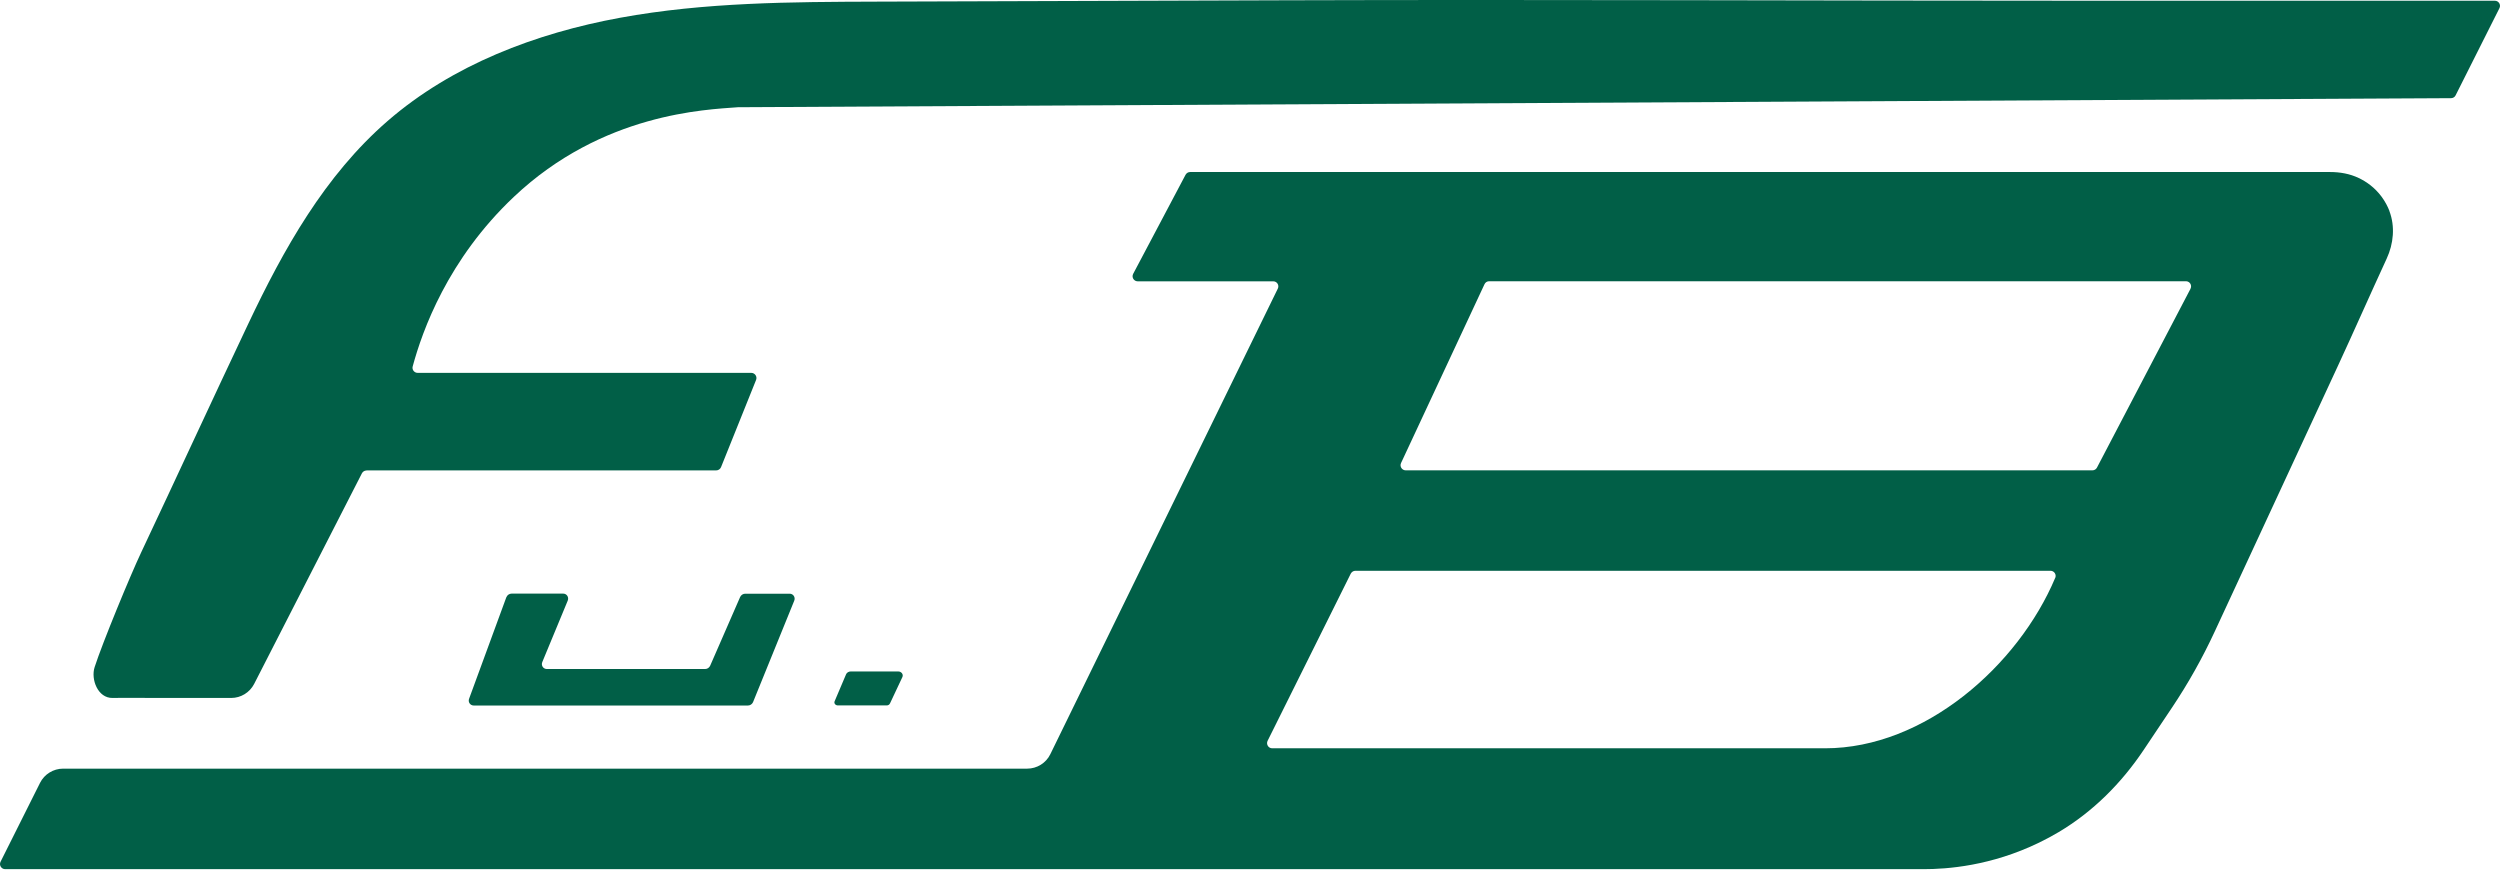 <svg width="164" height="58" viewBox="0 0 164 58" fill="none" xmlns="http://www.w3.org/2000/svg">
<g clip-path="url(#clip0_2023_17)">
<path d="M24.034 30.858H46.984C47.121 30.858 47.246 30.775 47.3 30.645L49.599 24.923C49.689 24.703 49.522 24.46 49.284 24.46H27.399C27.179 24.46 27.012 24.252 27.072 24.038C27.709 21.688 29.371 17.011 33.713 12.91C39.533 7.413 46.317 7.194 48.408 7.034C48.414 7.034 48.426 7.034 48.432 7.034L160.789 6.44C160.914 6.44 161.033 6.369 161.087 6.256L163.964 0.534C164.077 0.309 163.91 0.048 163.66 0.048H136.683C119.26 0.048 101.838 -0.036 84.421 0.018L57.539 0.107C51.904 0.125 46.228 0.148 40.688 1.163C35.149 2.178 29.681 4.25 25.428 7.936C21.294 11.521 18.596 16.364 16.285 21.243C13.973 26.122 11.615 31.244 9.262 36.236C8.547 37.749 6.718 42.177 6.206 43.768C5.95 44.563 6.415 45.804 7.386 45.786C8.351 45.768 9.316 45.786 10.28 45.786H13.431C14.003 45.786 14.575 45.786 15.165 45.786C15.802 45.786 16.38 45.43 16.672 44.866L23.742 31.048C23.802 30.936 23.915 30.864 24.046 30.864L24.034 30.858Z" fill="#015F47"/>
<path d="M156.751 13.849C156.632 13.541 156.465 13.22 156.233 12.905C155.78 12.294 155.232 11.914 154.732 11.677C154.148 11.398 153.505 11.285 152.856 11.285H78.072C77.947 11.285 77.834 11.356 77.774 11.463L74.337 17.962C74.218 18.188 74.379 18.455 74.635 18.455H83.528C83.772 18.455 83.933 18.71 83.826 18.93L68.899 49.48C68.619 50.055 68.029 50.423 67.38 50.423H4.14C3.503 50.423 2.913 50.785 2.627 51.355L0.036 56.531C-0.077 56.756 0.09 57.017 0.34 57.017H126.189C127.708 57.017 130.596 56.816 133.771 55.273C134.224 55.053 134.653 54.821 135.052 54.584C137.297 53.249 139.168 51.373 140.621 49.201L142.48 46.423C143.546 44.832 144.481 43.164 145.285 41.431L149.979 31.311C151.111 28.872 152.242 26.426 153.374 23.987C154.387 21.803 155.471 19.34 156.567 16.965C157.019 15.986 157.127 14.858 156.745 13.849H156.751ZM134.82 37.911C132.395 43.663 126.26 49.088 119.726 49.088H83.457C83.207 49.088 83.046 48.827 83.153 48.601L88.609 37.633C88.669 37.52 88.782 37.443 88.913 37.443H134.51C134.754 37.443 134.915 37.686 134.826 37.906L134.82 37.911ZM143.695 18.948L137.56 30.676C137.5 30.789 137.387 30.854 137.262 30.854H92.213C91.969 30.854 91.802 30.599 91.909 30.373L97.383 18.645C97.437 18.526 97.556 18.449 97.687 18.449H143.397C143.653 18.449 143.814 18.716 143.695 18.942V18.948Z" fill="#015F47"/>
<path d="M33.216 39.178L30.776 45.828C30.685 46.052 30.843 46.282 31.08 46.282H49.063C49.203 46.282 49.337 46.198 49.398 46.064L52.099 39.414C52.196 39.19 52.044 38.947 51.801 38.947H48.887C48.747 38.947 48.613 39.032 48.552 39.166L46.587 43.67C46.526 43.803 46.399 43.888 46.253 43.888H35.874C35.637 43.888 35.479 43.652 35.576 43.427L37.243 39.402C37.334 39.178 37.182 38.941 36.945 38.941H33.562C33.416 38.941 33.276 39.032 33.222 39.172L33.216 39.178Z" fill="#015F47"/>
<g clip-path="url(#clip1_2023_17)">
<path d="M58.379 46.154L59.197 44.415C59.278 44.238 59.132 44.047 58.921 44.047H55.812C55.676 44.047 55.552 44.12 55.503 44.233L54.75 46.006C54.696 46.139 54.805 46.276 54.967 46.276C56.034 46.266 57.101 46.281 58.168 46.276C58.26 46.276 58.347 46.227 58.379 46.148V46.154Z" fill="#015F47"/>
</g>
</g>
<defs>
<clipPath id="clip0_2023_17">
<rect width="164" height="57.016" fill="white"/>
</clipPath>
<clipPath id="clip1_2023_17">
<rect width="4.484" height="2.234" fill="white" transform="translate(54.734 44.047)"/>
</clipPath>
</defs>
</svg>
